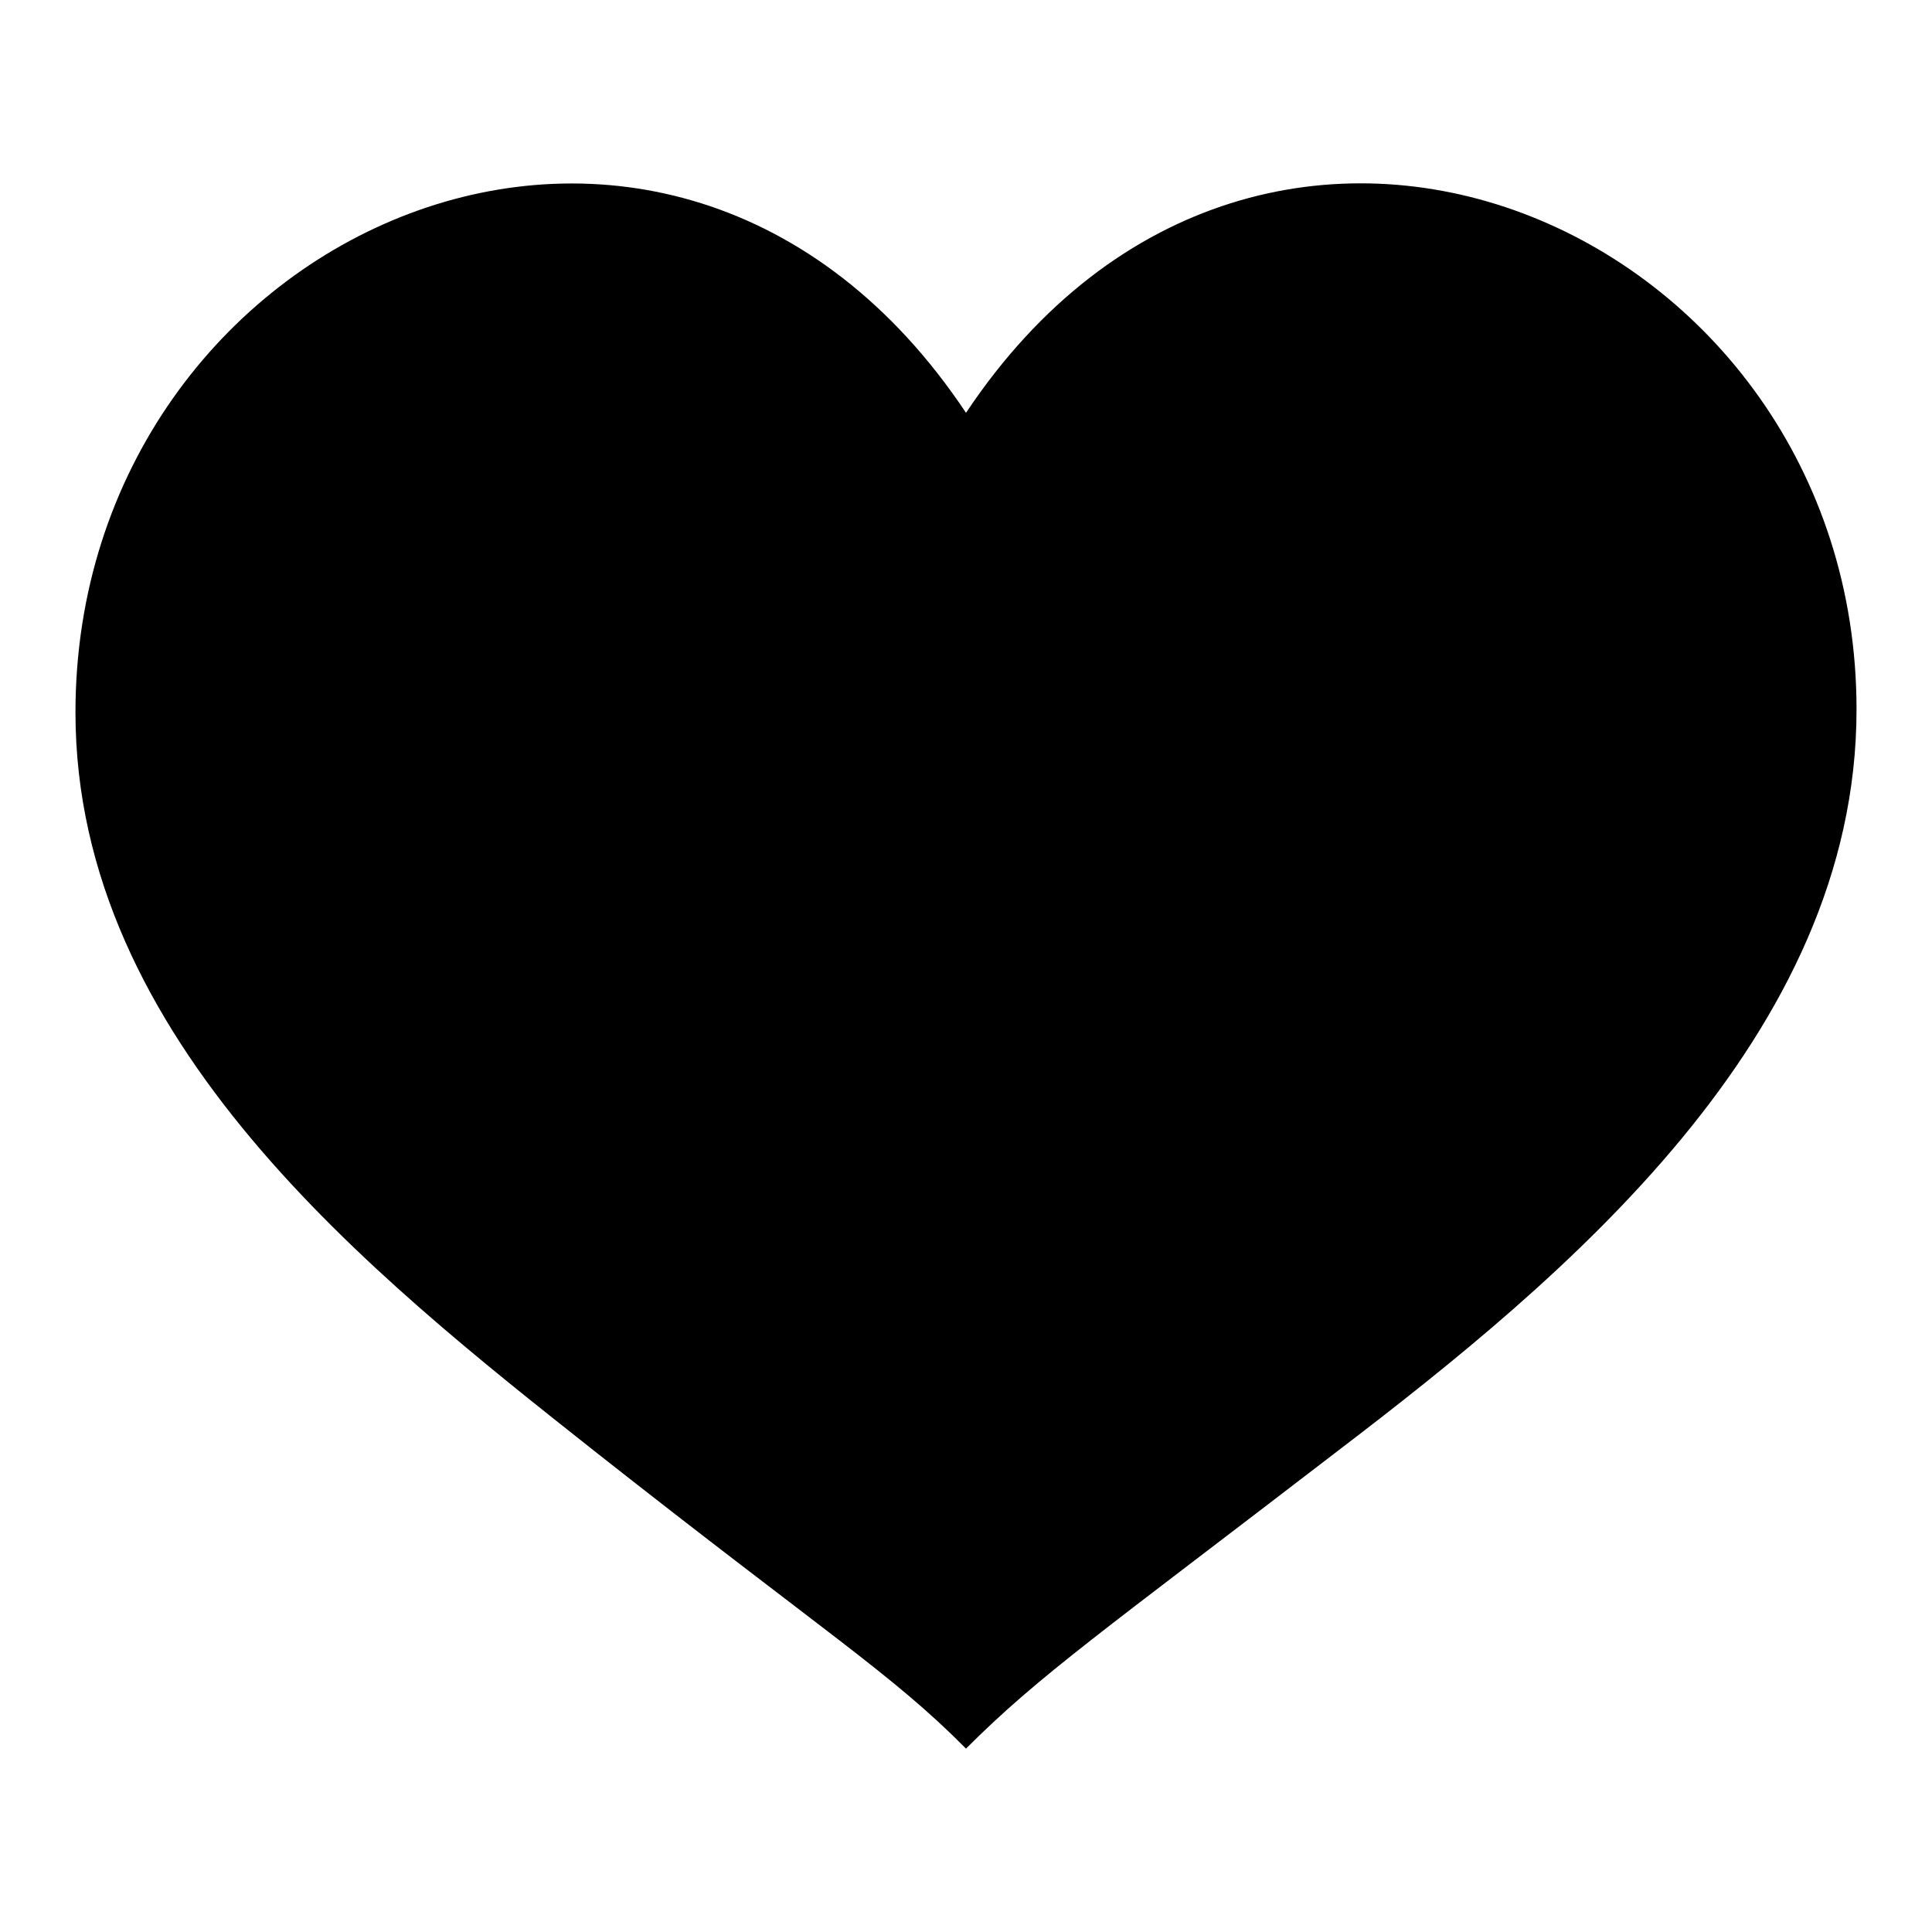 <?xml version="1.0" encoding="utf-8"?>
<!-- Svg Vector Icons : http://www.onlinewebfonts.com/icon -->
<!DOCTYPE svg PUBLIC "-//W3C//DTD SVG 1.1//EN" "http://www.w3.org/Graphics/SVG/1.1/DTD/svg11.dtd">
<svg version="1.1" xmlns="http://www.w3.org/2000/svg" xmlns:xlink="http://www.w3.org/1999/xlink" x="0px" y="0px" viewBox="0 0 256 256" enable-background="new 0 0 256 256" xml:space="preserve">
<g> <path fill="#000000" d="M128,54.7C88.6-4.4,10,30.2,10,94.4c0,43.5,39.2,74.5,68.8,97.9c30.7,24.2,39.4,29.5,49.2,39.4 c9.8-9.8,18.1-15.5,49.2-39.4c30-22.9,68.8-54.9,68.8-98.3C246,30.2,167.4-4.4,128,54.7"/></g>
</svg>